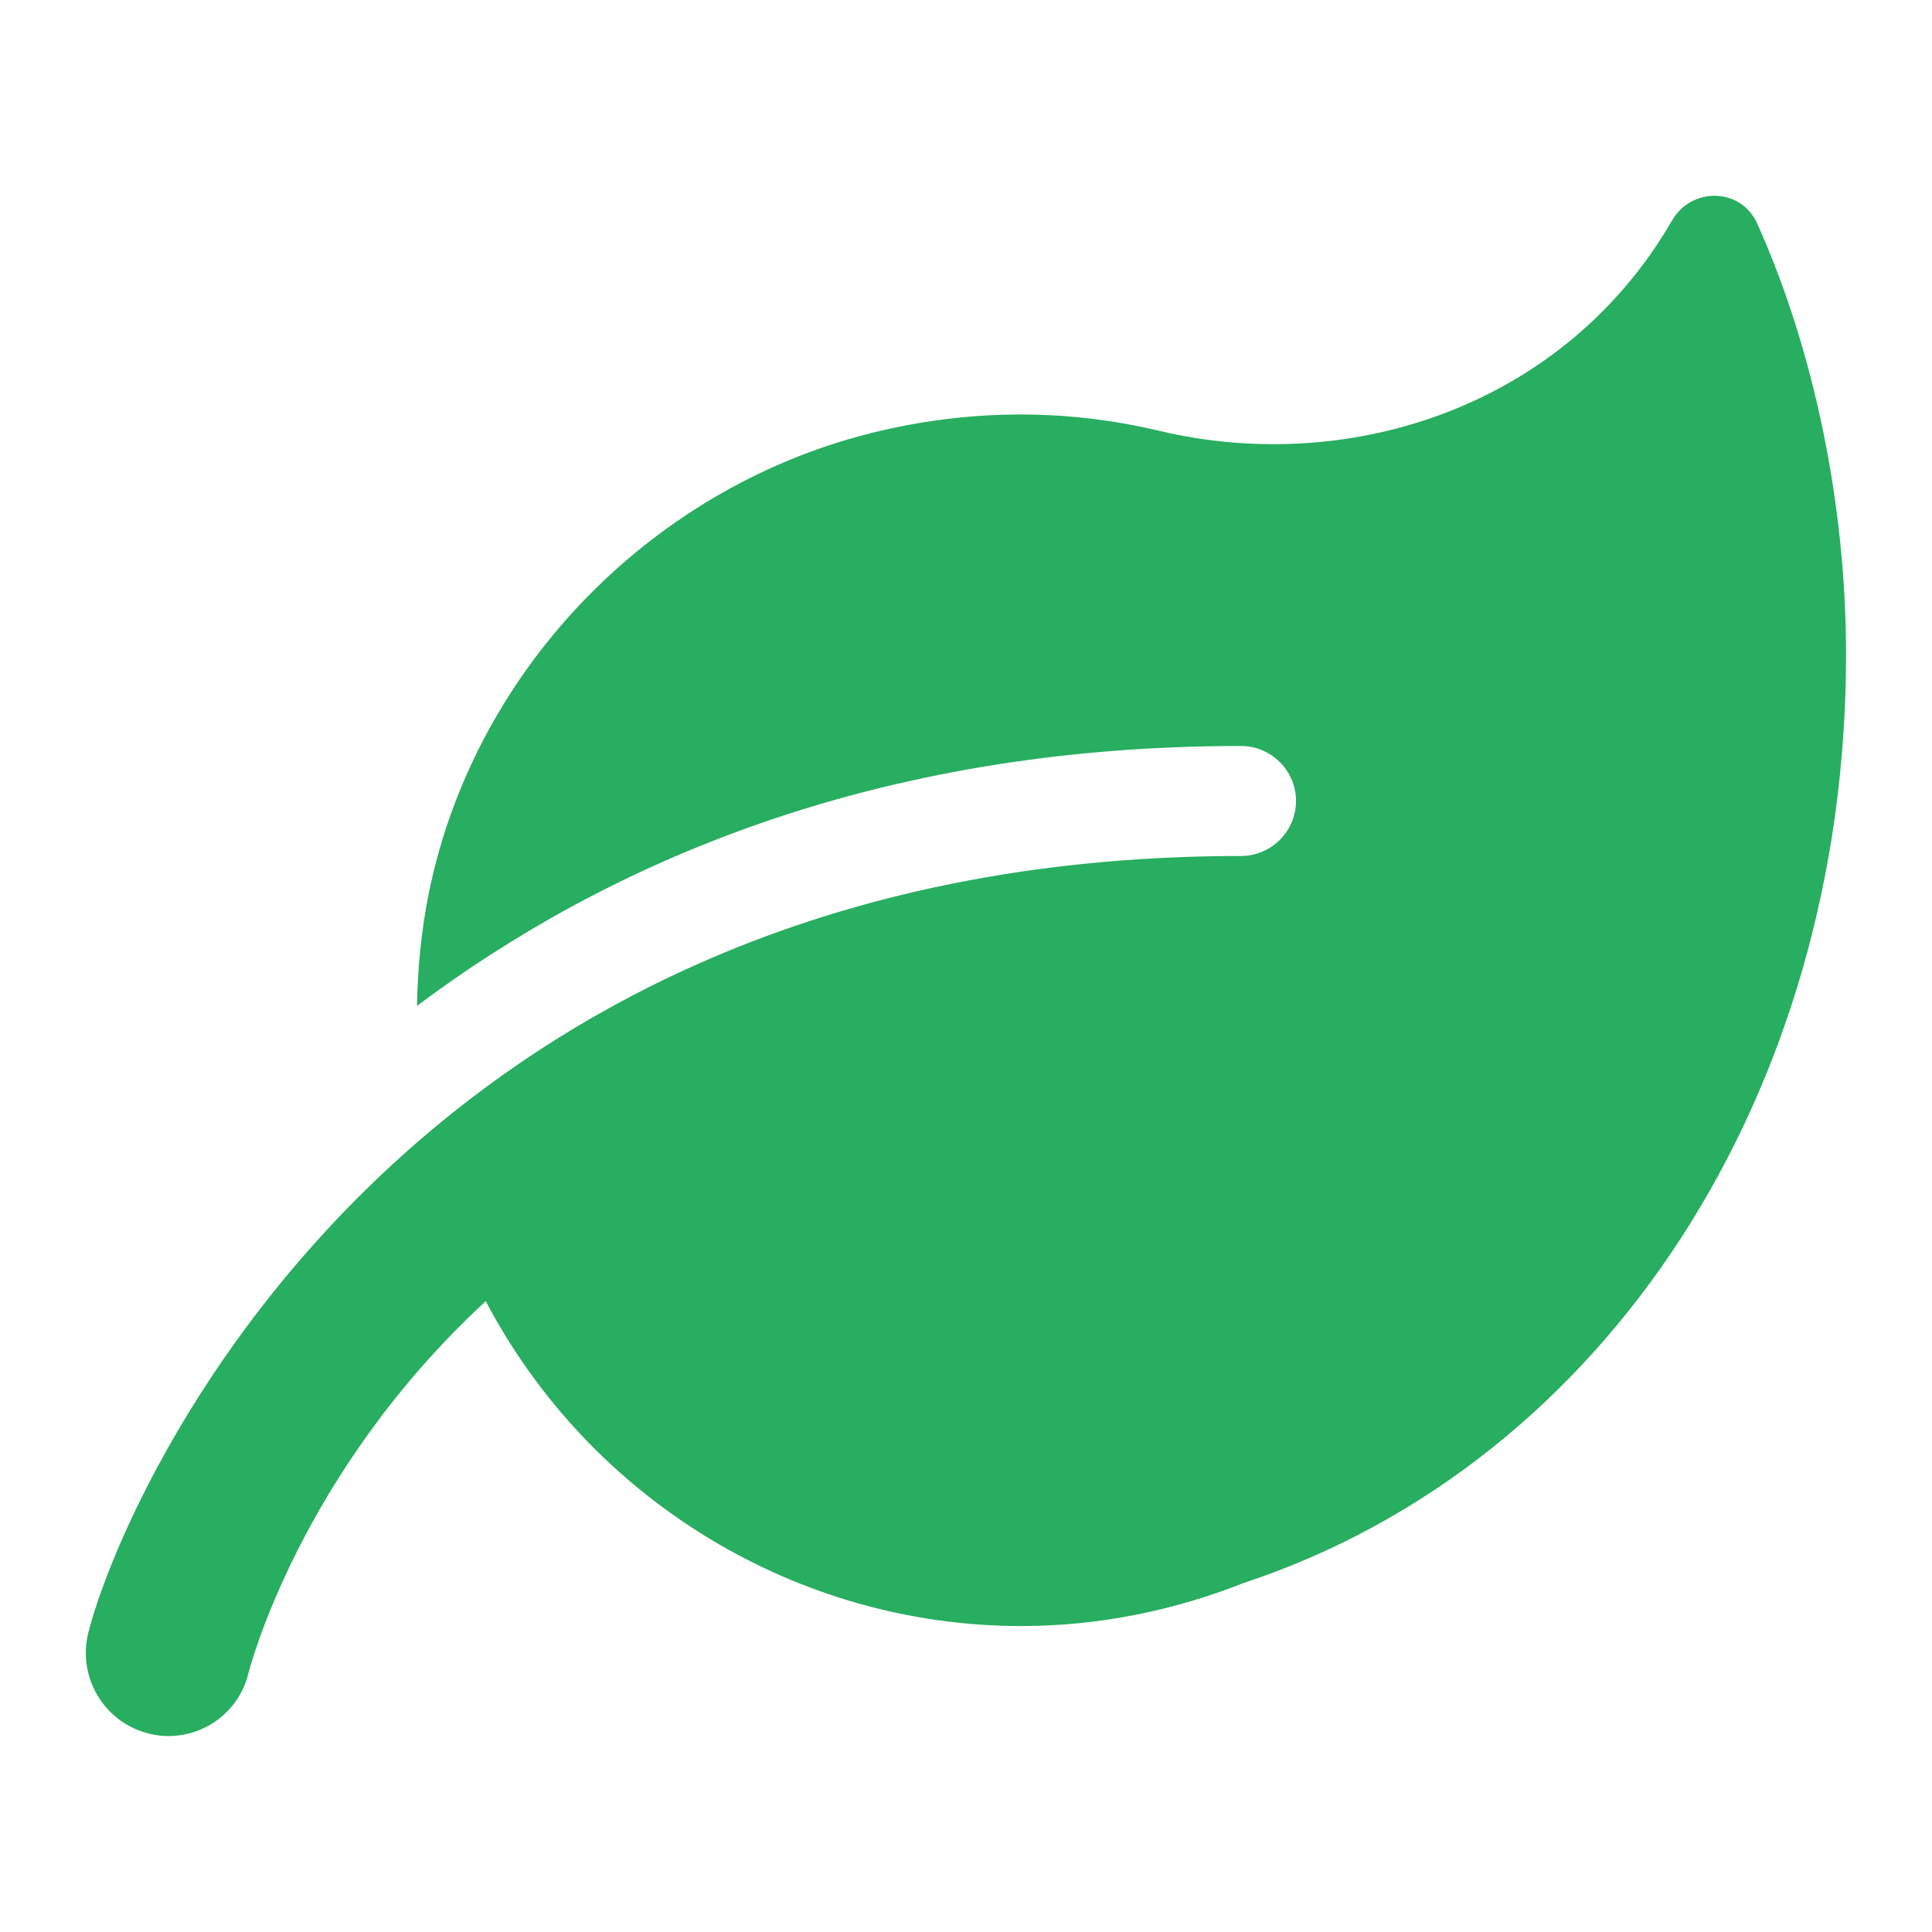 <?xml version="1.0" encoding="utf-8"?>
<!-- Generator: Adobe Illustrator 26.0.3, SVG Export Plug-In . SVG Version: 6.00 Build 0)  -->
<svg version="1.1" id="Ebene_1" xmlns="http://www.w3.org/2000/svg" xmlns:xlink="http://www.w3.org/1999/xlink" x="0px" y="0px"
	 width="562px" height="562px" viewBox="0 0 562 562" style="enable-background:new 0 0 562 562;" xml:space="preserve">
<style type="text/css">
	.st0{fill:#27AE60;}
</style>
<path class="st0" d="M537,190.4c0,127.9-70,235.3-175.3,270.1c-20,7.9-41.8,12.5-64.7,12.5c-64.9,0-125.2-36.5-155.7-94.5
	c-54.1,49.9-68.7,107-69,108.1C69.7,497.6,59.9,505,49,505c-1.8,0-3.7-0.2-5.6-0.7c-12.9-3.1-20.8-16.1-17.8-29
	C35.3,435.9,116.1,249,361,249c8.8,0,16-7.2,16-16s-7.2-16-16-16c-107.4,0-185,34.6-239.7,75.6c0.2-10.8,1.2-21.8,3.5-33.1
	c13.5-65.8,66-119,131.4-134.2c28.3-6.6,55.7-6,80.9,0c56,13.3,118.2-7.4,149.3-61.2c5.7-9.8,20-9.5,24.7,0.8
	C527.7,101.8,537,146.9,537,190.4z"/>
</svg>
